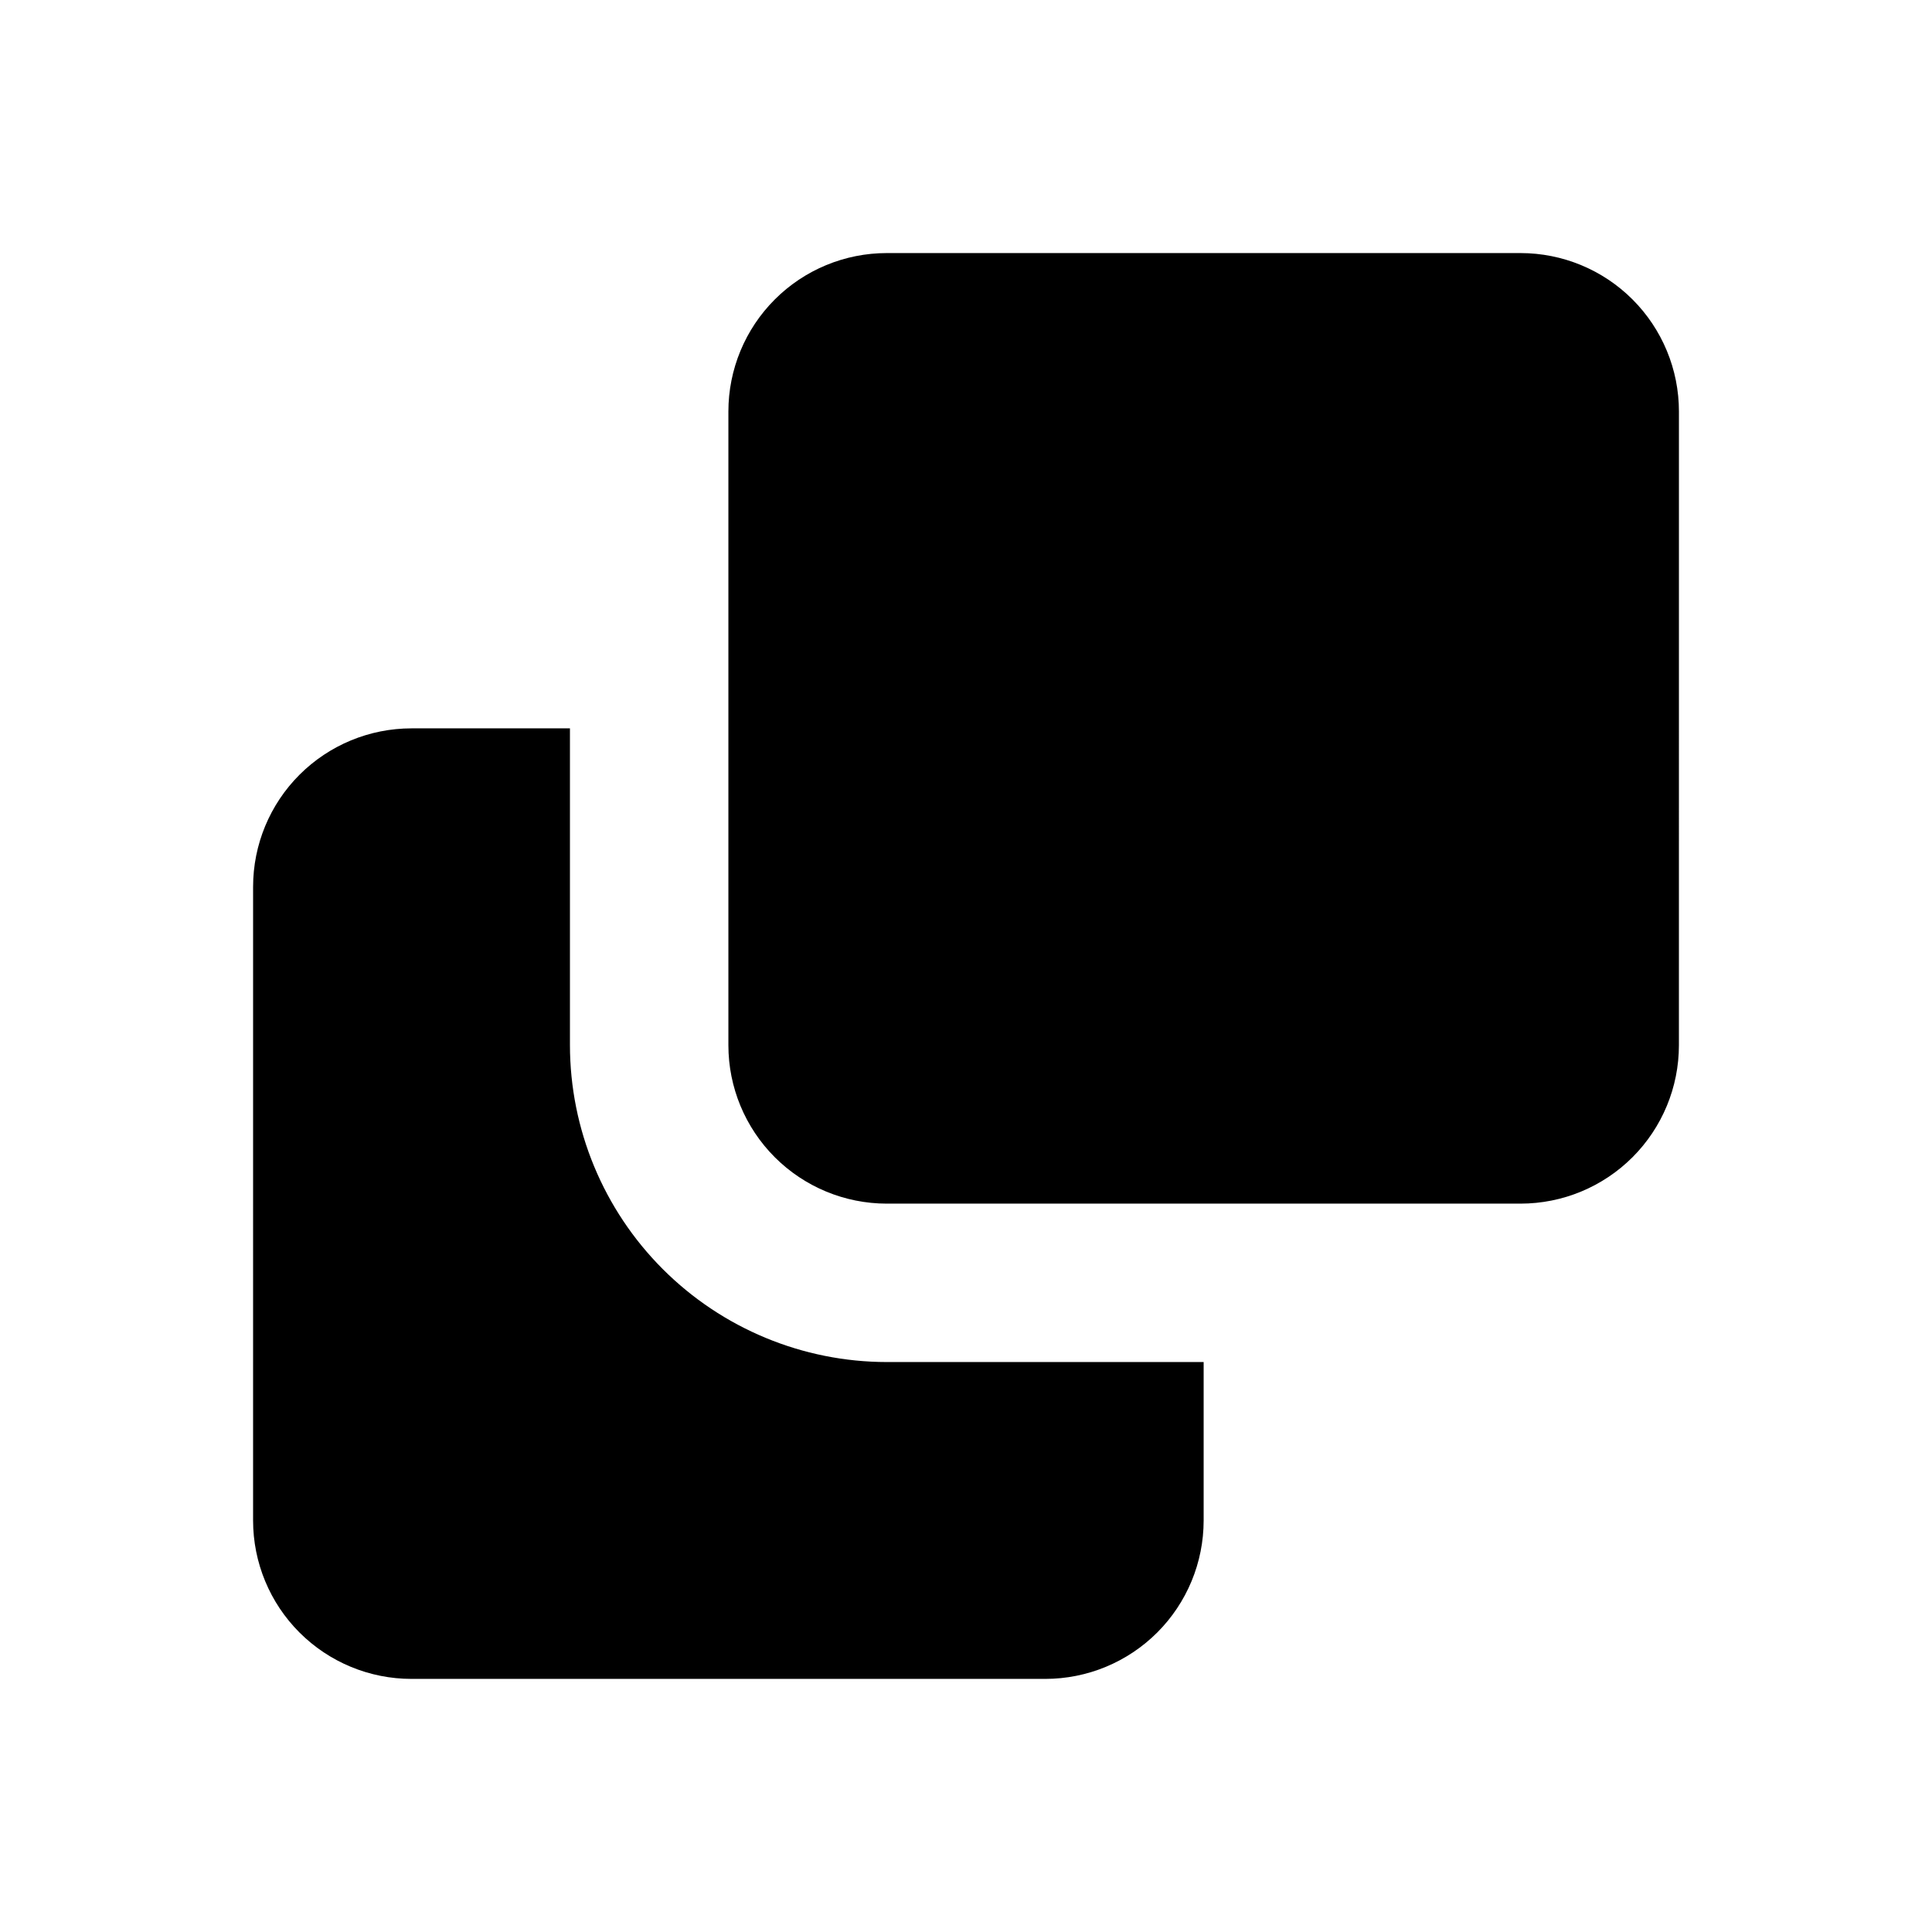 <?xml version="1.0" encoding="UTF-8"?>
<!-- Uploaded to: ICON Repo, www.svgrepo.com, Generator: ICON Repo Mixer Tools -->
<svg fill="#000000" width="800px" height="800px" version="1.1" viewBox="144 144 512 512" xmlns="http://www.w3.org/2000/svg">
 <path d="m588.93 420.99c0 11.133-4.422 21.812-12.297 29.688-7.871 7.871-18.551 12.297-29.688 12.297h-167.93c-11.137 0-21.816-4.426-29.688-12.297-7.875-7.875-12.297-18.555-12.297-29.688v-167.94c0-11.137 4.422-21.812 12.297-29.688 7.871-7.875 18.551-12.297 29.688-12.297h167.94-0.004c11.137 0 21.816 4.422 29.688 12.297 7.875 7.875 12.297 18.551 12.297 29.688zm-377.86 125.95c0 11.137 4.422 21.816 12.297 29.688 7.875 7.875 18.551 12.297 29.688 12.297h167.94c11.133 0 21.812-4.422 29.688-12.297 7.871-7.871 12.297-18.551 12.297-29.688v-41.984h-83.969c-22.266-0.023-43.609-8.875-59.352-24.617-15.742-15.742-24.594-37.086-24.617-59.348v-83.969h-41.984c-11.137 0-21.812 4.422-29.688 12.297-7.875 7.871-12.297 18.551-12.297 29.688z"/>
</svg>